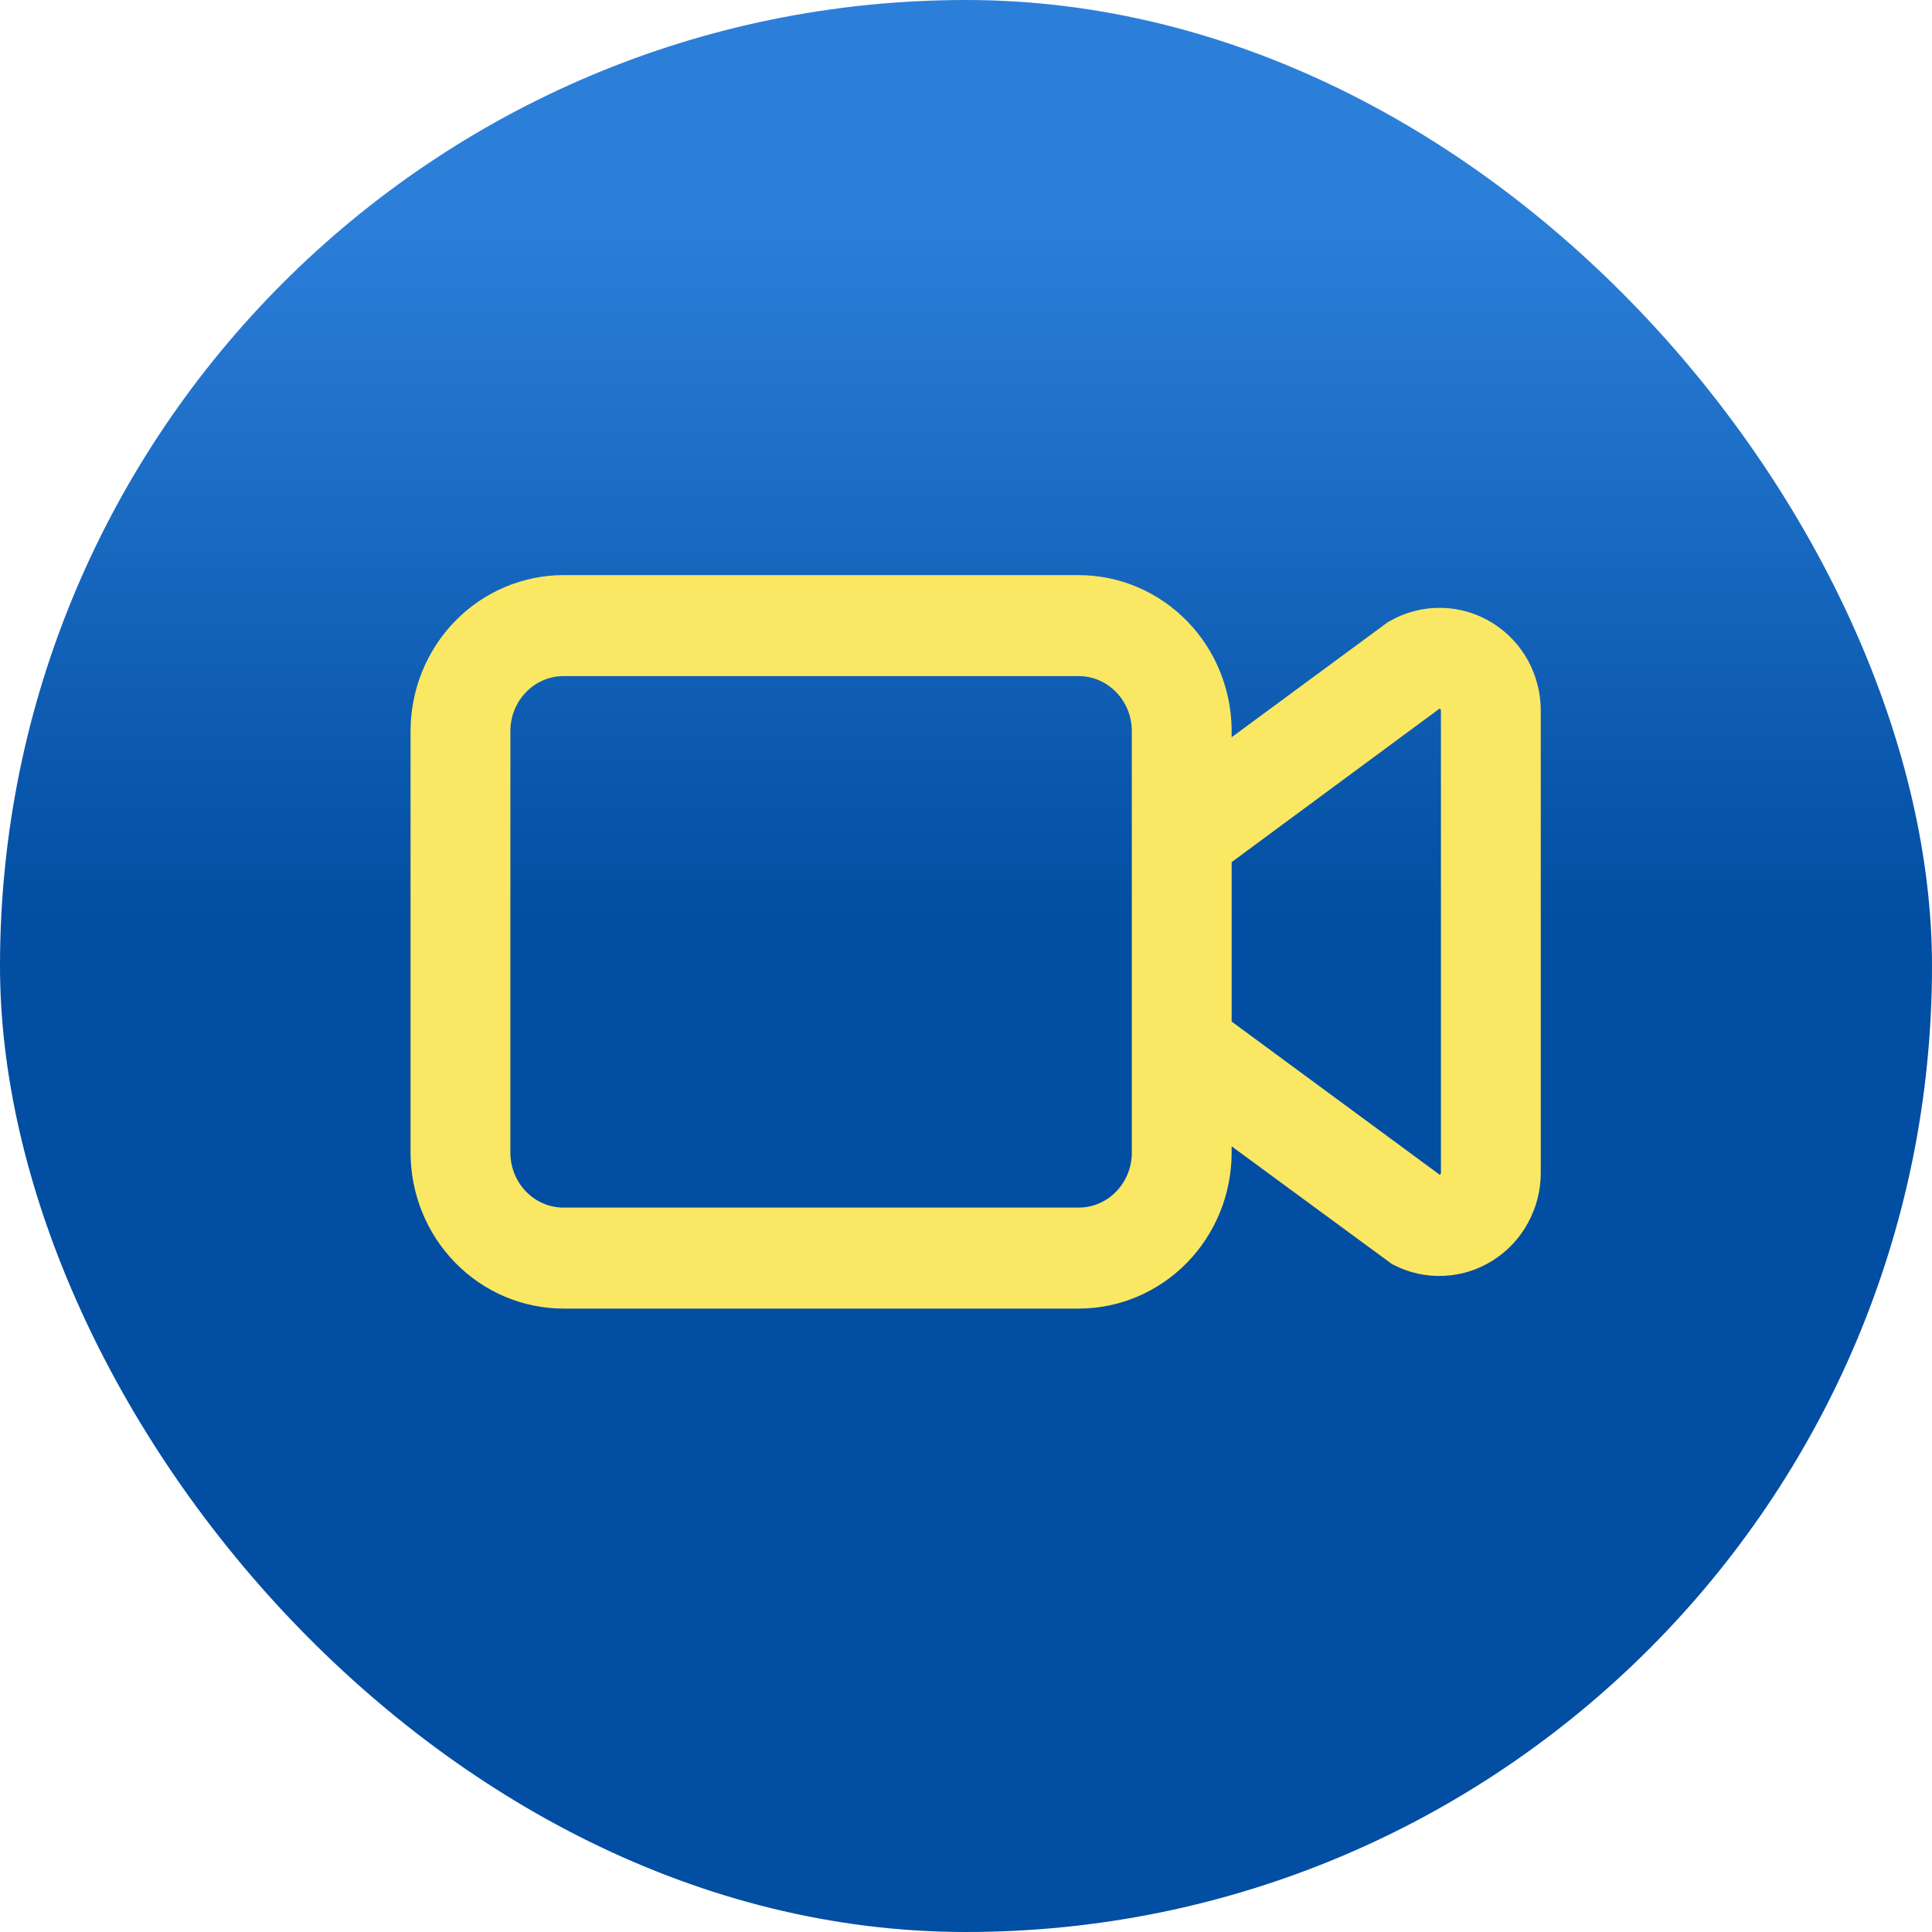 <svg width="40" height="40" viewBox="0 0 40 40" fill="none" xmlns="http://www.w3.org/2000/svg">
<rect width="40" height="40" rx="20" fill="url(#paint0_linear_44_6093)"/>
<path d="M30.641 13.325C30.396 13.172 30.116 13.089 29.83 13.085C29.543 13.08 29.261 13.154 29.011 13.298L25 16.253V15.135C24.999 14.412 24.718 13.718 24.218 13.207C23.718 12.695 23.04 12.408 22.333 12.407H11.667C10.96 12.408 10.282 12.695 9.782 13.207C9.282 13.718 9.001 14.412 9 15.135V23.865C9.001 24.588 9.282 25.282 9.782 25.793C10.282 26.305 10.96 26.593 11.667 26.593H22.333C23.04 26.593 23.718 26.305 24.218 25.793C24.718 25.282 24.999 24.588 25 23.865V22.746L29.085 25.746C29.329 25.87 29.6 25.929 29.872 25.916C30.145 25.904 30.409 25.82 30.641 25.673C30.873 25.527 31.065 25.322 31.197 25.078C31.33 24.835 31.4 24.56 31.4 24.281V14.717C31.401 14.438 31.331 14.163 31.199 13.919C31.066 13.675 30.874 13.471 30.641 13.325ZM23.933 23.865C23.933 24.299 23.764 24.715 23.464 25.022C23.164 25.329 22.758 25.502 22.333 25.502H11.667C11.242 25.502 10.836 25.329 10.536 25.022C10.236 24.715 10.067 24.299 10.067 23.865V15.135C10.067 14.701 10.236 14.285 10.536 13.978C10.836 13.671 11.242 13.498 11.667 13.498H22.333C22.758 13.498 23.164 13.671 23.464 13.978C23.764 14.285 23.933 14.701 23.933 15.135V23.865ZM30.333 24.281C30.332 24.367 30.311 24.452 30.273 24.529C30.234 24.605 30.179 24.672 30.112 24.723C30.044 24.775 29.966 24.81 29.883 24.826C29.801 24.841 29.715 24.838 29.634 24.815L25 21.403V17.597L29.561 14.229C29.643 14.188 29.733 14.168 29.824 14.172C29.915 14.176 30.003 14.204 30.08 14.253C30.158 14.302 30.221 14.37 30.266 14.451C30.31 14.533 30.333 14.624 30.333 14.717V24.281Z" fill="#FAE763" stroke="#FAE763"/>
<defs>
<linearGradient id="paint0_linear_44_6093" x1="20" y1="0" x2="20" y2="40" gradientUnits="userSpaceOnUse">
<stop offset="0.111" stop-color="#2C7FD9"/>
<stop offset="0.476" stop-color="#014EA2"/>
</linearGradient>
</defs>
</svg>
